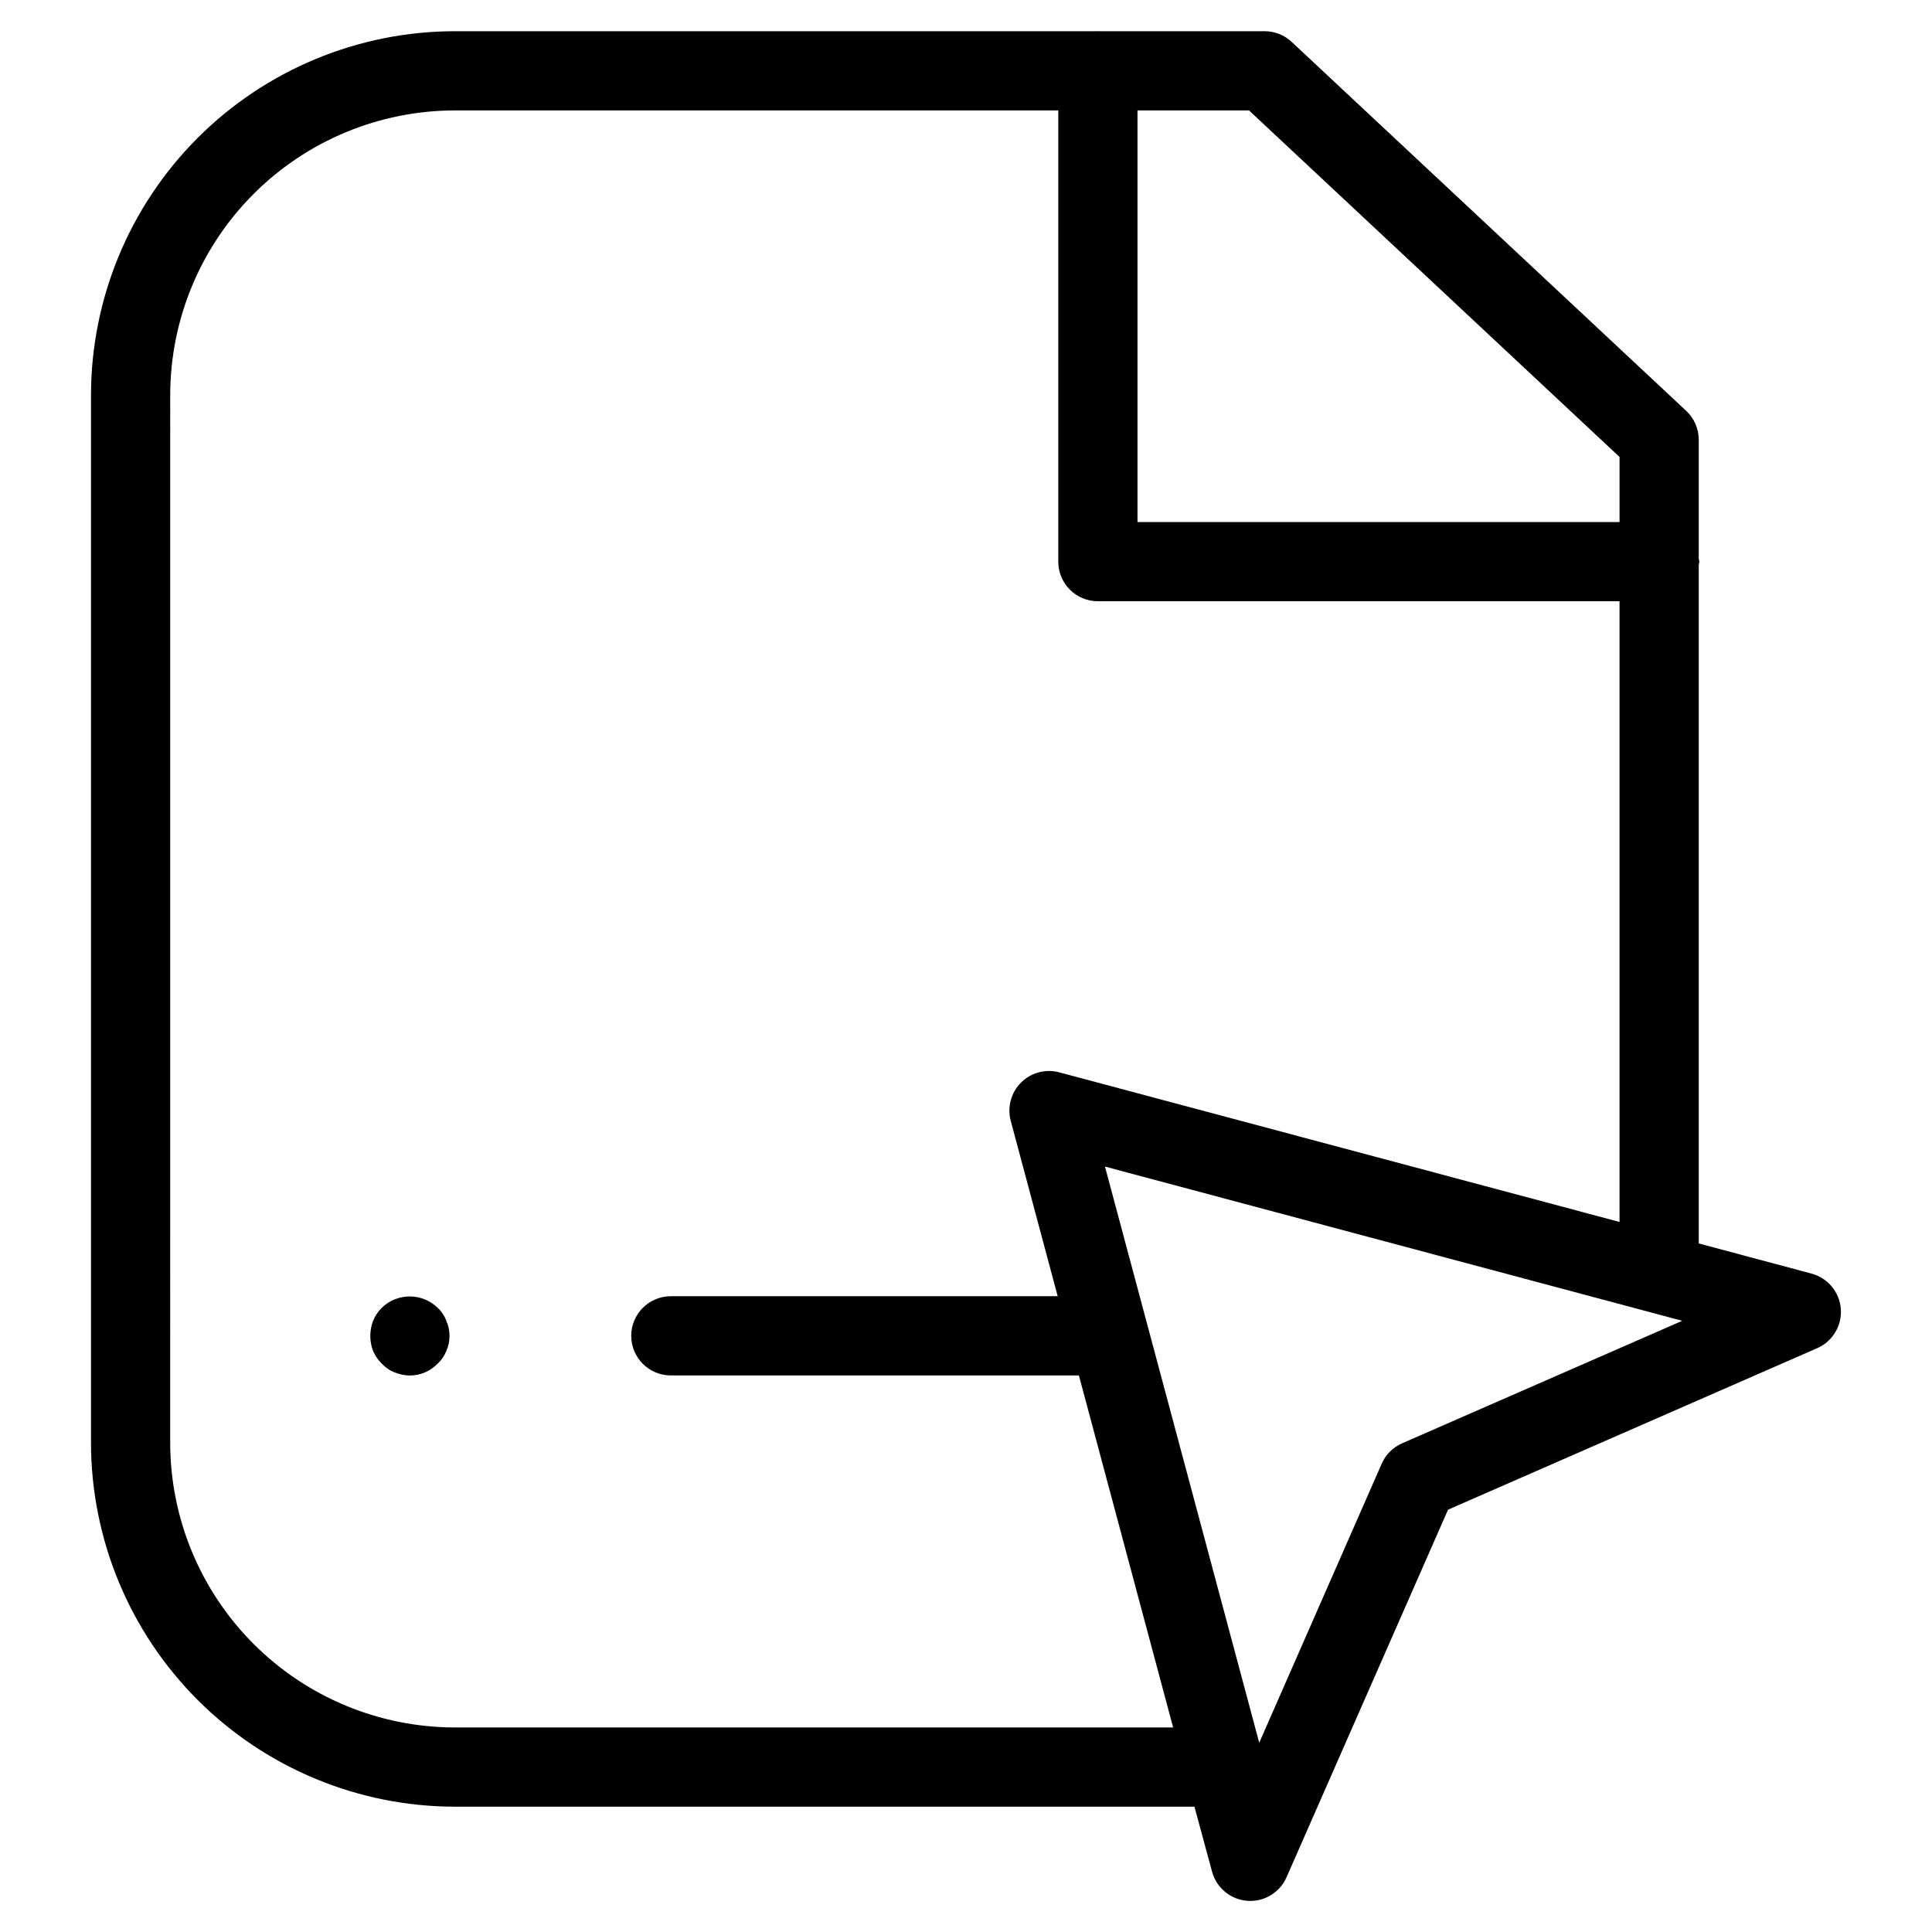 <?xml version="1.0" encoding="UTF-8"?>
<!-- Uploaded to: SVG Repo, www.svgrepo.com, Generator: SVG Repo Mixer Tools -->
<svg fill="#000000" width="800px" height="800px" version="1.1" viewBox="144 144 512 512" xmlns="http://www.w3.org/2000/svg">
 <g>
  <path d="m264.54 622.79h196l4.672 17.227v-0.004c1.164 4.293 4.906 7.387 9.34 7.719 0.266 0.02 0.531 0.031 0.789 0.031 4.16 0 7.93-2.457 9.602-6.266l42.805-97.418 97.836-42.805c4.078-1.789 6.586-5.953 6.254-10.395s-3.43-8.191-7.731-9.352l-29.918-8.004v-179.92c0.02-0.266 0.152-0.492 0.152-0.762s-0.133-0.496-0.152-0.762v-31.539c0-2.906-1.207-5.684-3.332-7.668l-104.55-97.773c-1.941-1.82-4.504-2.832-7.164-2.832h-44.008c-0.062 0-0.117-0.035-0.18-0.035s-0.113 0.035-0.176 0.035h-170.24c-25.562 0.031-50.07 10.199-68.148 28.273-18.074 18.078-28.242 42.586-28.273 68.148v277.68c0.031 25.562 10.199 50.07 28.273 68.148 18.078 18.074 42.586 28.242 68.148 28.273zm251.04-96.301h0.004c-2.418 1.059-4.352 2.984-5.414 5.398l-32.461 73.957-40.879-152.69 152.98 40.871zm57.617-261.39v17.25h-127.75v-109.09h29.551zm-384.09-16.406c0.023-19.996 7.977-39.172 22.117-53.312s33.316-22.094 53.312-22.117h159.92v119.58c0 2.785 1.105 5.453 3.074 7.422s4.637 3.074 7.422 3.074h138.24v164.49l-148.49-39.652c-3.621-0.965-7.481 0.074-10.129 2.727-2.648 2.652-3.684 6.512-2.715 10.133l12.441 46.473h-102.52c-5.797 0-10.496 4.699-10.496 10.496 0 5.797 4.699 10.496 10.496 10.496h108.14l24.973 93.289-190.36 0.004c-19.996-0.023-39.172-7.977-53.312-22.117-14.141-14.141-22.094-33.316-22.117-53.312z"/>
  <path d="m245.18 505.38c0.93 1.008 2.074 1.797 3.352 2.305 1.301 0.531 2.691 0.816 4.098 0.84 2.773-0.012 5.426-1.145 7.352-3.144 1.008-0.934 1.797-2.082 2.305-3.363 1.121-2.539 1.121-5.434 0-7.973-0.477-1.324-1.27-2.512-2.305-3.465-4.121-4.008-10.684-4.008-14.801 0-1.004 0.98-1.793 2.16-2.309 3.465-0.984 2.566-0.984 5.406 0 7.973 0.547 1.258 1.328 2.402 2.309 3.363z"/>
 </g>
</svg>